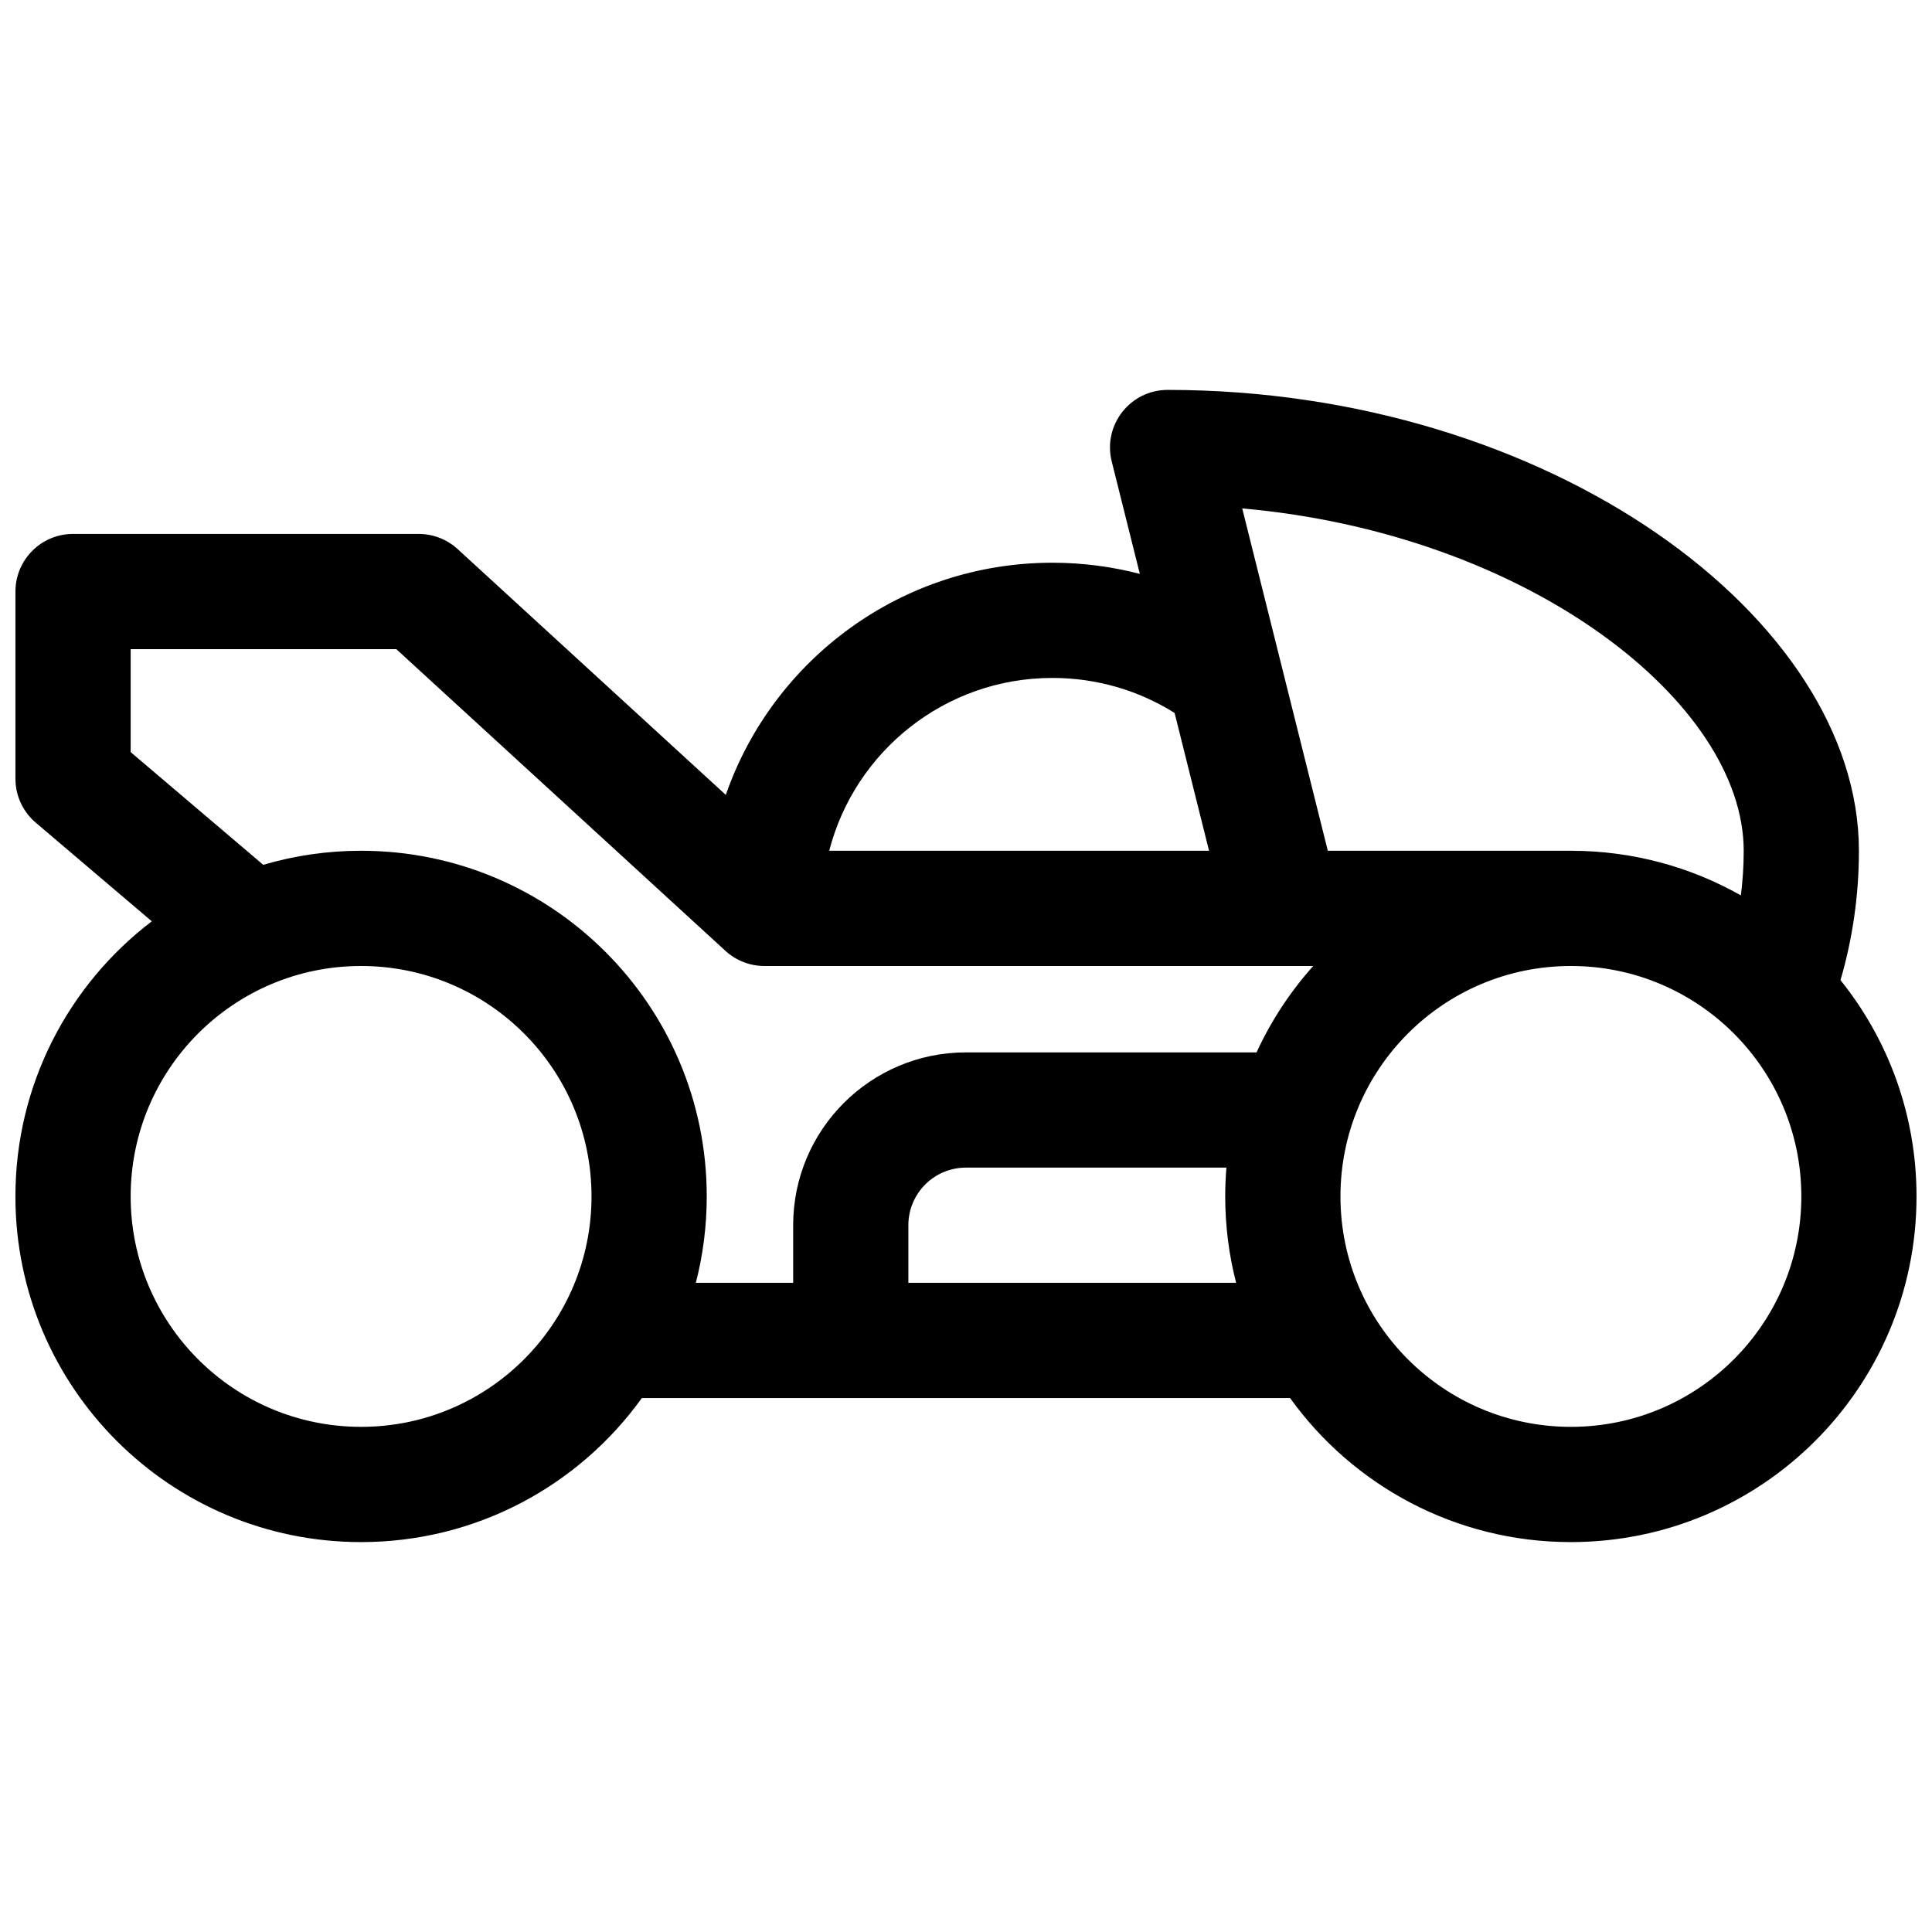 <?xml version="1.0" encoding="UTF-8"?>
<!-- Uploaded to: ICON Repo, www.svgrepo.com, Generator: ICON Repo Mixer Tools -->
<svg width="800px" height="800px" version="1.1" viewBox="144 144 512 512" xmlns="http://www.w3.org/2000/svg">
 <defs>
  <clipPath id="a">
   <path d="m148.09 247h503.81v306h-503.81z"/>
  </clipPath>
 </defs>
 <g clip-path="url(#a)">
  <path d="m184.23 388.16-30.758-26.148c-3.414-2.898-5.379-7.152-5.379-11.629v-49.621c0-8.43 6.836-15.266 15.266-15.266h91.602c3.82 0 7.504 1.434 10.316 4.012l71.07 65.148c12.445-35.816 46.496-61.527 86.551-61.527 7.922 0 15.695 1.012 23.172 2.961l-7.449-29.793c-2.41-9.633 4.879-18.969 14.812-18.969 101.08 0 183.2 60.418 183.2 122.14 0 11.727-1.66 23.242-4.879 34.281 12.602 15.691 20.145 35.625 20.145 57.32 0 50.59-41.012 91.602-91.602 91.602-30.648 0-57.781-15.051-74.41-38.168h-171.79c-16.629 23.117-43.762 38.168-74.41 38.168-50.59 0-91.602-41.012-91.602-91.602 0-29.742 14.176-56.176 36.137-72.906zm376.07 133.97c33.727 0 61.07-27.34 61.07-61.066 0-33.727-27.344-61.066-61.07-61.066-33.727 0-61.066 27.34-61.066 61.066 0 33.727 27.34 61.066 61.066 61.066zm-320.61 0c33.727 0 61.066-27.34 61.066-61.066 0-33.727-27.34-61.066-61.066-61.066-33.727 0-61.066 27.34-61.066 61.066 0 33.727 27.34 61.066 61.066 61.066zm224.72-152.67-9.129-36.52c-9.602-6.023-20.73-9.281-32.387-9.281-28.453 0-52.363 19.461-59.145 45.801zm12.59 53.434c3.856-8.391 8.938-16.102 15.02-22.898h-145.46c-3.816 0-7.5-1.434-10.316-4.016l-87.223-79.953h-70.395v27.289l35.137 29.871c8.344-2.461 17.055-3.727 25.93-3.727 50.59 0 91.602 41.012 91.602 91.602 0 7.816-0.984 15.496-2.891 22.898h25.793v-15.266c0-25.293 20.504-45.801 45.801-45.801zm-8.305 38.168c0-2.559 0.105-5.106 0.316-7.633h-69.016c-8.434 0-15.27 6.836-15.27 15.266v15.266h86.859c-1.906-7.402-2.891-15.082-2.891-22.898zm136.65-79.777c0.5-3.894 0.754-7.84 0.754-11.824 0-39.152-56.746-83.961-132.9-90.727l22.684 90.727h64.414c16.375 0 31.746 4.297 45.047 11.824z"/>
 </g>
</svg>